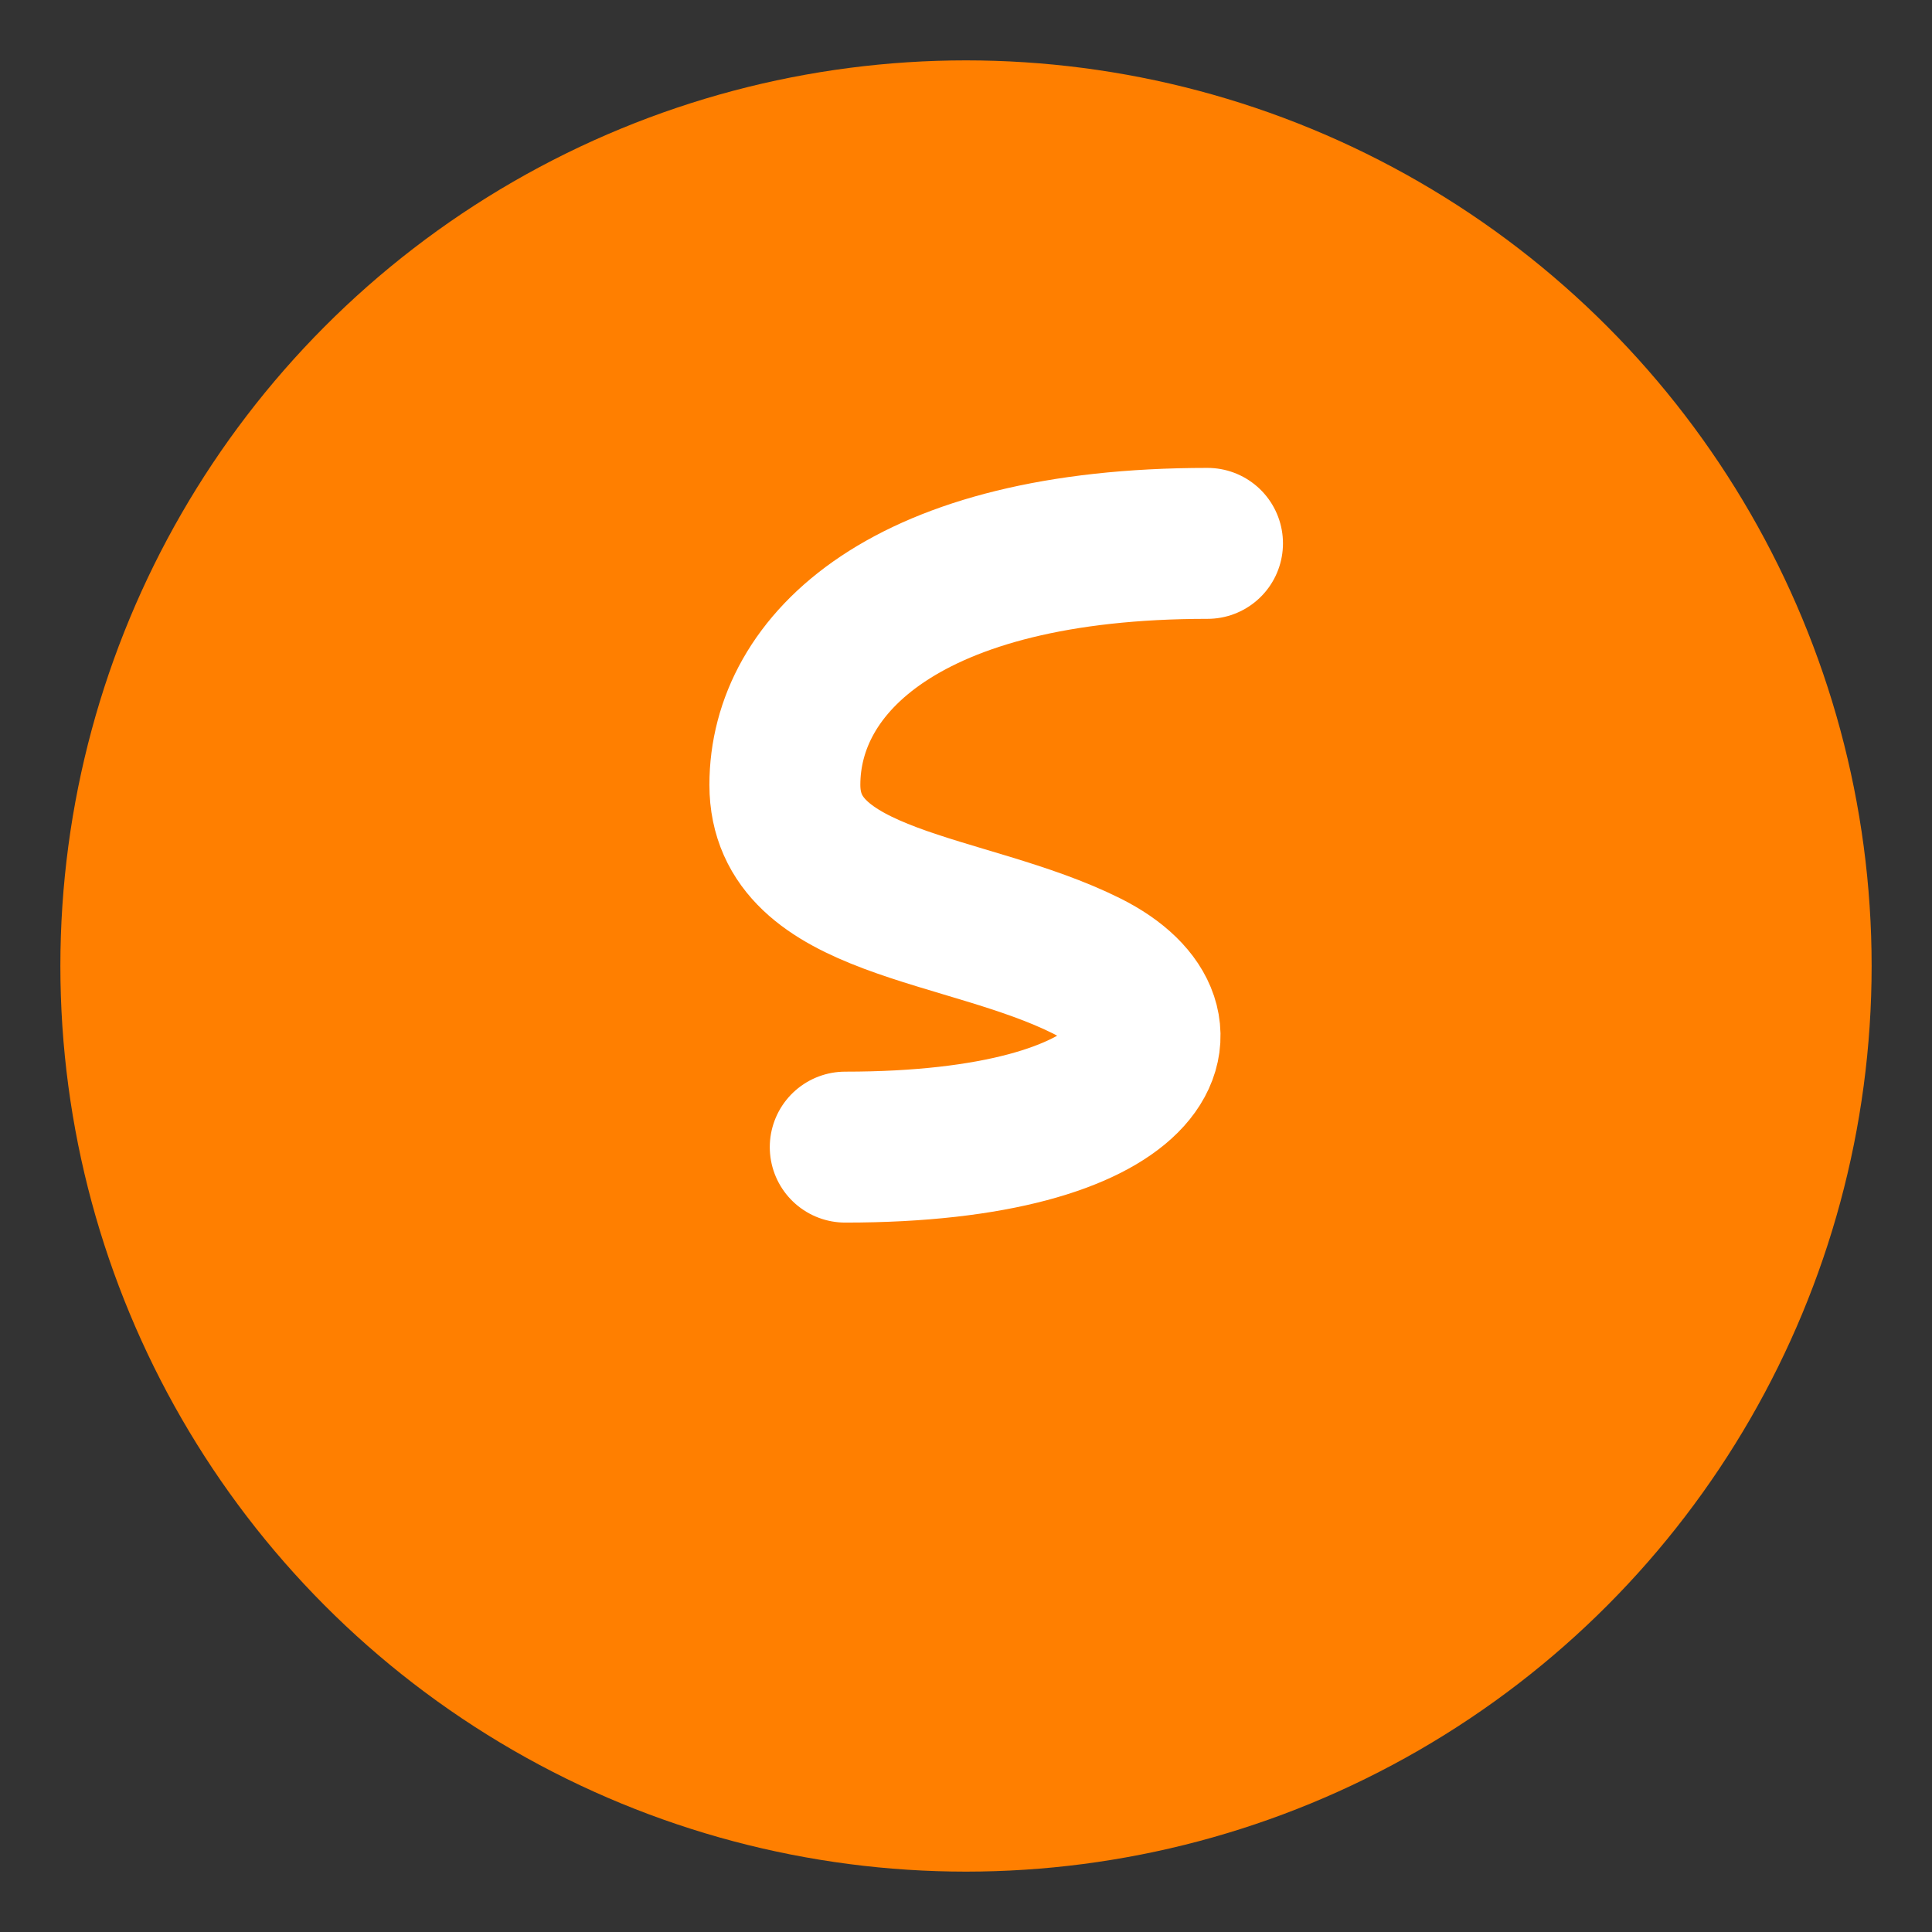 <svg xmlns="http://www.w3.org/2000/svg" viewBox="0 0 64 64"><rect x="0" y="0" width="64" height="64" fill="#333333" stroke="none"/><circle cx="32" cy="32" r="30" fill="#FF7F00" /><path d="M40 18C30 18 26 22 26 26C26 30 32 30 36 32C40 34 38 38 28 38" stroke="#ffffff" stroke-width="5" stroke-linecap="round" stroke-linejoin="round" fill="none" /><style>@media (prefers-color-scheme: dark) {circle { fill: #FF8C00; }path { stroke: #ffffff; }}</style></svg>
